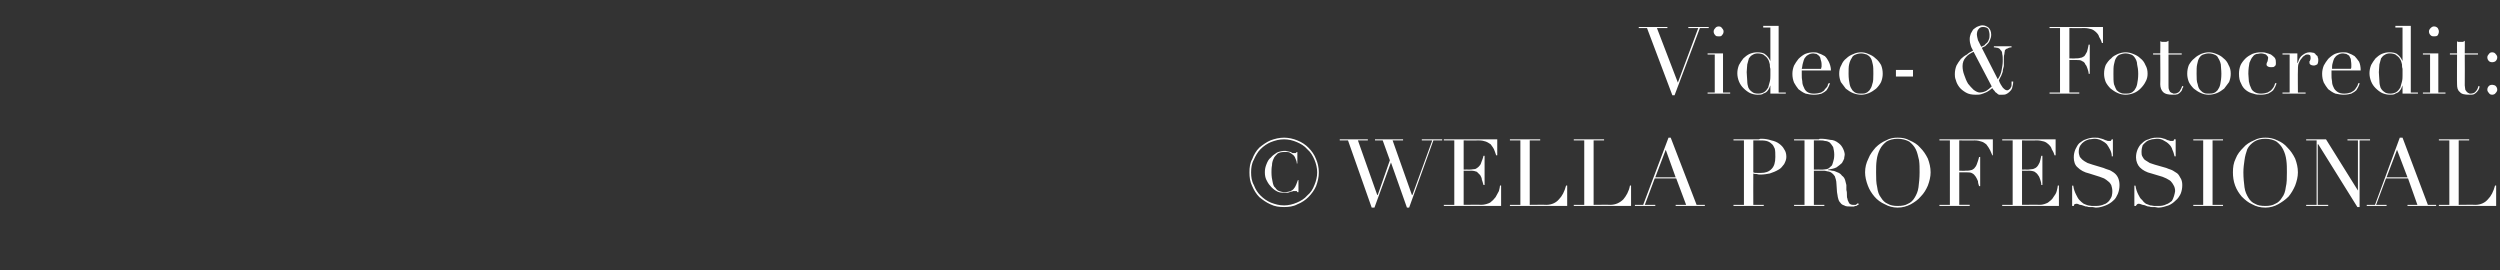 <?xml version="1.0" standalone="no"?><!DOCTYPE svg PUBLIC "-//W3C//DTD SVG 1.1//EN" "http://www.w3.org/Graphics/SVG/1.1/DTD/svg11.dtd"><svg xmlns="http://www.w3.org/2000/svg" version="1.1" width="454px" height="49.1px" viewBox="0 -1 454 49.1" style="top:-1px"><rect x="0" y="-1" width="454" height="49.1" fill="#333333" stroke="none"/><desc>Video &amp; Fotocredit: © Wella Professional</desc><defs/><g id="Polygon288506"><path d="m227.2 30.3c0 .8.1 1.6.5 2.3c.3.8.7 1.4 1.2 1.9c.6.6 1.2 1 1.9 1.3c.8.3 1.5.5 2.4.5c.8 0 1.6-.2 2.3-.5c.7-.3 1.4-.7 1.9-1.3c.6-.5 1-1.1 1.3-1.9c.3-.7.5-1.5.5-2.3c0-.8-.2-1.6-.5-2.3c-.3-.7-.7-1.4-1.3-1.9c-.5-.6-1.2-1-1.9-1.3c-.7-.3-1.5-.5-2.3-.5c-.9 0-1.6.2-2.4.5c-.7.3-1.3.7-1.9 1.3c-.5.5-.9 1.2-1.2 1.9c-.4.7-.5 1.5-.5 2.3zm-.3 0c0-.9.1-1.7.5-2.4c.3-.8.7-1.5 1.3-2.1c.6-.5 1.3-1 2-1.3c.8-.3 1.6-.5 2.5-.5c.8 0 1.7.2 2.4.5c.8.3 1.5.8 2 1.3c.6.6 1.1 1.3 1.4 2.1c.3.7.5 1.5.5 2.4c0 .9-.2 1.7-.5 2.5c-.3.7-.8 1.4-1.4 2c-.5.5-1.2 1-2 1.3c-.7.4-1.6.5-2.4.5c-.9 0-1.7-.1-2.5-.5c-.7-.3-1.4-.8-2-1.3c-.6-.6-1-1.3-1.3-2c-.4-.8-.5-1.6-.5-2.5zm8.9 3.6s-.18-.02-.2 0c0-.1-.1-.1-.1-.2h-.7c-.1.1-.2.1-.4.1c-.1.1-.3.1-.5.2h-.6c-.4 0-.9 0-1.3-.2c-.4-.2-.7-.4-1.1-.8c-.3-.3-.6-.7-.8-1.1c-.3-.5-.4-1-.4-1.6c0-.6.1-1 .3-1.5c.2-.5.4-.9.8-1.2c.3-.4.7-.6 1.1-.9c.5-.2.9-.3 1.5-.3c.2 0 .4.1.5.1c.2 0 .3.1.5.1c.1.1.2.1.3.2h.6l.2-.2c-.01.02.1 0 .1 0v2.1s-.08-.04-.1 0c0-.3-.1-.6-.2-.8c-.1-.3-.2-.5-.4-.7c-.2-.2-.4-.3-.7-.5c-.2-.1-.6-.1-.9-.1c-.6 0-1 .1-1.3.3c-.3.3-.6.6-.7.9c-.2.4-.3.8-.3 1.2c-.1.5-.1.9-.1 1.3c0 .7.1 1.3.2 1.7c.1.5.2.9.5 1.1c.2.3.4.5.7.6c.3.1.6.2 1 .2c.4 0 .8-.1 1.1-.2c.2-.1.5-.3.6-.5c.2-.2.3-.5.4-.7c.1-.3.2-.5.3-.8h.1v2.2zm7.5-9.6h5.1v.2h-1.8l3.5 9.9h.1l2.2-6.3l-1.3-3.6h-1.4v-.2h5.1v.2h-1.9l3.5 9.9h.1l3.6-9.9h-1.9v-.2h3.7v.2h-1.6l-4.4 12.2h-.4l-2.9-8.2l-3 8.2h-.5l-4.3-12.2h-1.5v-.2zm18.9 11.9h1.9V24.5h-1.9v-.2h9.7v2.9s-.15.03-.2 0c-.1-.4-.3-.8-.4-1.1c-.2-.4-.4-.6-.6-.9c-.3-.2-.6-.4-.9-.5c-.3-.1-.7-.2-1.2-.2c.02.03-2.8 0-2.8 0v5.3s1.1-.02 1.1 0c.4 0 .7-.1 1-.1c.2-.1.4-.2.6-.4c.2-.2.4-.4.5-.8c.1-.3.3-.7.4-1.2c-.02-.02.2 0 .2 0v5.3s-.22-.03-.2 0c-.1-.4-.2-.7-.3-1c0-.3-.2-.6-.3-.8l-.6-.6c-.3-.1-.6-.2-1-.2c-.03.02-1.4 0-1.4 0v6.2s3.21-.04 3.2 0c.6 0 1.2-.2 1.6-.4c.4-.3.7-.6 1-1c.2-.4.4-.7.6-1.1c.1-.4.2-.8.2-1c-.01-.03.2 0 .2 0v3.7h-10.4v-.2zm12 0h1.9V24.5h-1.9v-.2h5.5v.2h-1.9v11.7s2.99-.04 3 0c1 0 1.8-.4 2.3-1c.6-.6 1-1.4 1.3-2.5c-.02-.03.2 0 .2 0v3.7h-10.4v-.2zm11.6 0h1.9V24.5h-1.9v-.2h5.5v.2h-1.9v11.7s3.04-.04 3 0c1 0 1.8-.4 2.4-1c.5-.6 1-1.4 1.2-2.5c.02-.03.2 0 .2 0v3.7h-10.4v-.2zm16.7-10l-1.9 5h3.7l-1.8-5zm-5.6 10h1.5L303 24h.4l4.7 12.2h1.5v.2h-5.3v-.2h1.9l-1.8-4.8h-3.9l-1.8 4.8h1.9v.2h-3.7v-.2zm21.5-5.9c.2.1.4.1.7.1h.7c.8 0 1.4-.2 1.9-.7c.5-.5.7-1.2.7-2.2c0-.6 0-1.1-.1-1.5c-.2-.4-.3-.7-.6-.9c-.2-.2-.5-.4-.9-.5c-.4-.1-.9-.1-1.4-.1h-1v5.8zm-3.6 5.9h1.9V24.5h-1.9v-.2h4.6c.2-.1.3-.1.5-.1c.6 0 1.2.1 1.8.3c.5.1 1 .3 1.4.6c.4.3.7.6.9 1c.3.4.4.9.4 1.4c0 .5-.2.9-.4 1.3c-.3.4-.6.8-1 1c-.5.3-1 .5-1.6.7c-.5.1-1.1.2-1.7.2c-.2 0-.4 0-.7-.1c-.2 0-.4 0-.6-.1c-.02.05 0 5.7 0 5.7h1.9v.2h-5.5v-.2zm14.6-6.4s1.56-.02 1.6 0c.3 0 .6-.1.8-.1c.3-.1.5-.3.7-.5c.2-.1.3-.4.4-.8c.1-.3.2-.7.2-1.3c0-.5-.1-1-.2-1.4c-.2-.3-.4-.6-.6-.8c-.3-.2-.6-.3-.9-.3c-.3-.1-.6-.1-.9-.1h-1.1v5.3zm-3.6 6.4h1.9V24.5h-1.9v-.2h4.5c.1-.1.2-.1.4-.1c.6 0 1.2.1 1.7.2c.5 0 1 .2 1.5.6c.4.3.6.6.8 1c.2.4.3.8.3 1.1c0 .2-.1.4-.1.7c-.1.2-.2.5-.4.8c-.3.3-.6.5-1 .8c-.4.2-.9.3-1.5.4v.1c.1 0 .4 0 .7.1c.3 0 .6.1 1 .3c.3.1.6.3.8.6c.3.2.5.5.6.9c.1.3.1.5.2.8v.9c.1.3.1.6.1.9c0 .3 0 .5.1.7c0 .3.2.5.3.8c.2.2.4.3.7.3h.5c.1-.1.3-.2.4-.3l.2.2c-.1 0-.2.1-.2.1c-.1.1-.2.1-.3.2c-.1 0-.3 0-.4.1h-.6c-.5 0-.9 0-1.2-.2c-.3-.1-.5-.2-.7-.5c-.2-.2-.3-.4-.4-.8c-.1-.3-.1-.7-.2-1.1l-.1-1.5c0-.6-.2-1.1-.3-1.4c-.2-.3-.4-.5-.7-.7c-.2-.1-.5-.2-.7-.2c-.3-.1-.5-.1-.7-.1c-.01.02-1.7 0-1.7 0v6.2h1.9v.2h-5.5v-.2zm14.9-5.9c0 1 0 1.9.2 2.7c.1.8.3 1.4.7 1.9c.3.5.7.9 1.2 1.1c.5.3 1.1.4 1.8.4c.8 0 1.4-.1 1.9-.4c.5-.2.9-.6 1.2-1.1c.3-.5.6-1.1.7-1.9c.1-.8.2-1.7.2-2.7c0-.8 0-1.5-.1-2.2c-.2-.8-.3-1.4-.6-2c-.3-.6-.7-1-1.2-1.4c-.6-.3-1.2-.5-2.1-.5c-.8 0-1.5.2-2 .5c-.5.4-.9.8-1.2 1.4c-.3.6-.5 1.2-.6 2c-.1.7-.1 1.4-.1 2.2zm-2 0c0-.9.2-1.7.6-2.5c.3-.8.8-1.4 1.3-2c.6-.6 1.2-1 1.9-1.3c.7-.4 1.4-.5 2.1-.5c.8 0 1.5.1 2.2.5c.7.3 1.4.7 1.9 1.3c.6.6 1 1.2 1.4 2c.3.8.5 1.6.5 2.5c0 .8-.2 1.6-.5 2.4c-.3.7-.7 1.4-1.3 2c-.5.6-1.1 1-1.8 1.4c-.8.4-1.5.6-2.4.6c-.8 0-1.6-.2-2.3-.6c-.7-.3-1.4-.8-1.9-1.4c-.5-.6-.9-1.2-1.2-2c-.3-.8-.5-1.6-.5-2.4zm13.5 5.9h1.9V24.5h-1.9v-.2h9.7v2.9s-.14.03-.1 0c-.2-.4-.3-.8-.5-1.1c-.2-.4-.4-.6-.6-.9c-.3-.2-.5-.4-.9-.5c-.3-.1-.7-.2-1.2-.2c.03.03-2.8 0-2.8 0v5.5s1.12.04 1.1 0c.4 0 .7 0 1-.1c.2 0 .5-.2.6-.3c.2-.2.4-.5.5-.8c.1-.3.3-.8.4-1.3c0 .04.2 0 .2 0v5.3s-.2.03-.2 0c-.1-.3-.2-.6-.2-.9c-.1-.3-.3-.6-.4-.8c-.2-.3-.4-.5-.6-.6c-.3-.2-.6-.2-1-.2c-.01-.02-1.4 0-1.4 0v5.9h1.9v.2h-5.5v-.2zm11.4 0h1.9V24.5h-1.9v-.2h9.7v2.9s-.2.03-.2 0c-.1-.4-.3-.8-.5-1.1c-.1-.4-.3-.6-.6-.9c-.2-.2-.5-.4-.8-.5c-.4-.1-.8-.2-1.2-.2c-.03.03-2.8 0-2.8 0v5.3s1.06-.02 1.1 0c.3 0 .6-.1.9-.1c.3-.1.5-.2.7-.4c.2-.2.3-.4.5-.8c.1-.3.2-.7.3-1.2c.04-.02.2 0 .2 0v5.3s-.16-.03-.2 0c0-.4-.1-.7-.2-1c-.1-.3-.2-.6-.4-.8c-.1-.2-.3-.4-.6-.6c-.2-.1-.6-.2-1-.2c.03.02-1.3 0-1.3 0v6.2s3.16-.04 3.2 0c.6 0 1.1-.2 1.5-.4c.4-.3.8-.6 1-1c.3-.4.5-.7.6-1.1c.1-.4.2-.8.2-1c.05-.03.2 0 .2 0v3.7h-10.3v-.2zm12.7-3.5s.18.04.2 0c.1.7.3 1.2.5 1.6c.2.4.4.8.6 1c.3.3.5.5.8.7c.2.1.5.2.8.3c.2 0 .5.1.7.1h.7c.6 0 1.1-.1 1.5-.3c.4-.1.7-.4.9-.6c.2-.3.4-.6.5-.9c.1-.4.1-.7.1-.9c0-.4-.1-.8-.2-1.1c-.1-.2-.3-.5-.6-.7c-.2-.2-.4-.3-.7-.5c-.3-.1-.5-.2-.8-.3l-1.9-.6c-.9-.2-1.6-.6-2.1-1.1c-.5-.4-.7-1.1-.7-1.8c0-.6.1-1 .3-1.5c.2-.4.4-.8.7-1.1c.4-.3.8-.6 1.2-.7c.5-.2 1-.3 1.5-.3c.4 0 .8 0 1 .1c.3.1.5.1.7.2c.2.1.4.2.5.2c.2.1.3.1.5.1h.3s.1-.1.2-.3h.2v3.1s-.16-.03-.2 0c0-.4-.1-.8-.3-1.2c-.2-.4-.4-.7-.6-1c-.3-.3-.6-.5-1-.7c-.4-.2-.8-.3-1.3-.3c-.2 0-.5.1-.9.1c-.3.1-.6.2-.9.4c-.3.2-.5.4-.7.7c-.2.3-.3.7-.3 1.2c0 .3.1.6.2.9c.2.2.4.5.6.6c.2.2.5.3.8.5l.9.3l2 .6c.2.1.5.2.8.3c.4.1.7.3 1 .5c.3.2.6.5.8.9c.2.4.3.9.3 1.4c0 .6-.1 1.1-.3 1.6c-.2.4-.4.9-.8 1.2c-.4.4-.9.7-1.4.9c-.5.2-1.1.4-1.8.4c-.2 0-.4-.1-.6-.1h-.5c-.2 0-.3 0-.5-.1c-.2 0-.3 0-.5-.1c-.3-.1-.5-.2-.8-.2c-.2-.1-.4-.2-.6-.2c-.2 0-.3.1-.4.1c0 .1-.1.2-.1.3h-.3v-3.7zm11.3 0s.22.04.2 0c.1.7.3 1.2.5 1.6c.2.4.4.8.7 1c.2.3.4.5.7.7c.3.1.5.2.8.3c.3 0 .5.1.8.1h.7c.6 0 1-.1 1.4-.3c.4-.1.7-.4 1-.6c.2-.3.3-.6.4-.9c.1-.4.2-.7.2-.9c0-.4-.1-.8-.3-1.1c-.1-.2-.3-.5-.5-.7c-.2-.2-.5-.3-.8-.5c-.2-.1-.5-.2-.7-.3l-2-.6c-.9-.2-1.6-.6-2.1-1.1c-.4-.4-.7-1.1-.7-1.8c0-.6.1-1 .3-1.5c.2-.4.4-.8.8-1.1c.3-.3.7-.6 1.2-.7c.4-.2.9-.3 1.5-.3c.4 0 .7 0 1 .1c.2.1.5.1.6.2c.2.1.4.2.6.2c.1.1.3.1.4.1h.3c.1 0 .2-.1.2-.3h.3v3.1s-.22-.03-.2 0c-.1-.4-.2-.8-.4-1.2c-.1-.4-.3-.7-.6-1c-.3-.3-.6-.5-1-.7c-.3-.2-.7-.3-1.2-.3c-.3 0-.6.1-.9.1c-.4.1-.7.2-1 .4c-.2.2-.5.4-.7.7c-.1.3-.2.7-.2 1.2c0 .3 0 .6.2.9c.1.2.3.5.5.6c.3.2.5.3.8.5l.9.3l2.1.6c.2.1.5.2.8.3c.3.1.6.3.9.5c.4.2.6.5.8.9c.3.4.4.9.4 1.4c0 .6-.1 1.1-.3 1.6c-.2.4-.5.9-.9 1.2c-.4.4-.8.7-1.3.9c-.6.2-1.2.4-1.8.4c-.3 0-.5-.1-.7-.1h-.5c-.1 0-.3 0-.5-.1c-.1 0-.3 0-.5-.1c-.2-.1-.5-.2-.7-.2c-.3-.1-.5-.2-.7-.2c-.2 0-.3.1-.3.1c-.1.1-.2.2-.2.3h-.3v-3.7zm10.7 3.5h1.8V24.5h-1.8v-.2h5.4v.2h-1.9v11.7h1.9v.2h-5.4v-.2zm9.1-5.9c0 1 .1 1.9.2 2.7c.1.8.4 1.4.7 1.9c.3.5.7.9 1.2 1.1c.5.3 1.1.4 1.9.4c.7 0 1.3-.1 1.8-.4c.5-.2.9-.6 1.2-1.1c.4-.5.6-1.1.7-1.9c.2-.8.2-1.7.2-2.7c0-.8 0-1.5-.1-2.2c-.1-.8-.3-1.4-.6-2c-.3-.6-.7-1-1.2-1.4c-.5-.3-1.2-.5-2-.5c-.9 0-1.5.2-2 .5c-.6.4-1 .8-1.3 1.4c-.2.6-.4 1.2-.5 2c-.1.7-.2 1.4-.2 2.2zm-1.9 0c0-.9.1-1.7.5-2.5c.3-.8.8-1.4 1.4-2c.5-.6 1.2-1 1.9-1.3c.7-.4 1.4-.5 2.1-.5c.7 0 1.4.1 2.2.5c.7.3 1.3.7 1.8 1.3c.6.6 1 1.2 1.4 2c.3.8.5 1.6.5 2.5c0 .8-.2 1.6-.5 2.4c-.3.7-.7 1.4-1.2 2c-.6.6-1.2 1-1.9 1.4c-.7.4-1.5.6-2.3.6c-.9 0-1.7-.2-2.4-.6c-.7-.3-1.3-.8-1.9-1.4c-.5-.6-.9-1.2-1.2-2c-.3-.8-.4-1.6-.4-2.4zm13.3 5.9h1.9V24.5h-1.9v-.2h3.6l5.8 9.3v-9.1h-1.9v-.2h4.1v.2h-1.9v12.1h-.4L421 25.2h-.1v11h1.9v.2h-4v-.2zm16.5-10l-1.9 5h3.8l-1.9-5zm-5.5 10h1.5l4.5-12.2h.5l4.6 12.2h1.5v.2h-5.2v-.2h1.8l-1.7-4.8h-4l-1.8 4.8h1.9v.2h-3.6v-.2zm13.1 0h1.9V24.5h-1.9v-.2h5.5v.2h-1.9v11.7s3-.04 3 0c1 0 1.8-.4 2.3-1c.6-.6 1-1.4 1.3-2.5c-.02-.03.2 0 .2 0v3.7h-10.4v-.2z" stroke="none" fill="#fff"/></g><g id="Polygon288505"><path d="m297.6 3.9h5.2v.2h-1.9l3.8 9.9l3.7-9.9h-1.8v-.2h3.7v.2h-1.6l-4.6 12.2h-.4l-4.6-12.2h-1.5v-.2zm13.6.8c0-.2.1-.4.3-.6c.1-.2.4-.3.6-.3c.3 0 .5.1.6.3c.2.2.3.4.3.6c0 .3-.1.5-.3.7c-.1.2-.3.2-.6.2c-.2 0-.5 0-.6-.2c-.2-.2-.3-.4-.3-.7zm-1.1 11.1h1.3V8.9h-1.3v-.2h2.8v7.1h1.3v.2h-4.1v-.2zm7.1-3.7c0 .6.1 1.1.1 1.6c0 .5.1.9.2 1.2c.2.4.4.6.7.8c.2.2.6.3 1.1.3c.4 0 .8-.1 1.1-.3c.3-.2.5-.5.7-.8c.1-.3.2-.7.3-1.1c.1-.4.1-.8.1-1.1v-1.2c-.1-.3-.1-.6-.1-.8c-.1-.3-.1-.5-.2-.7c-.1-.2-.2-.3-.3-.5c-.2-.2-.4-.4-.7-.6c-.2-.1-.6-.2-1-.2c-.4 0-.7.1-1 .3c-.2.1-.4.3-.6.6c-.1.3-.2.7-.3 1.1c0 .4-.1.9-.1 1.4zm3-8.4h2.8v12.1h1.3v.2h-2.8v-1.5s-.01.02 0 0c-.1.2-.1.3-.2.5c-.1.2-.2.4-.4.6c-.2.2-.4.3-.7.4c-.2.2-.6.2-1 .2c-.5 0-.9-.1-1.4-.3c-.4-.2-.8-.5-1.2-.9c-.3-.3-.6-.7-.8-1.2c-.2-.5-.3-1-.3-1.5c0-.5.1-1 .3-1.5c.2-.4.5-.8.8-1.2c.3-.3.7-.6 1.1-.8c.5-.2.9-.3 1.4-.3c.6 0 1.2.1 1.5.4c.4.3.7.7.9 1.2c-.05-.04 0 0 0 0V4h-1.3v-.3zm10.5 7.8c0-.1.1-.3.1-.4v-.4c0-.4-.1-.7-.2-1c0-.2-.1-.4-.3-.6c-.1-.1-.3-.2-.4-.3c-.2 0-.4-.1-.6-.1c-.4 0-.7.1-1 .3c-.2.1-.4.3-.6.6c-.1.2-.2.5-.3.9c-.1.3-.1.7-.2 1h3.5zm-3.5.3v.8c0 .4 0 .7.1 1.2c0 .4.1.7.3 1.1c.1.3.3.6.6.8c.3.2.7.3 1.2.3c.5 0 1-.1 1.3-.2c.3-.2.6-.3.7-.6c.2-.2.4-.4.5-.6c0-.2.1-.4.2-.5h.2c0 .2-.1.3-.2.6c-.1.2-.2.4-.4.7c-.2.2-.5.4-.9.6c-.3.1-.8.2-1.4.2c-.5 0-1.1-.1-1.5-.2c-.5-.2-.9-.5-1.3-.8c-.3-.4-.6-.8-.8-1.2c-.2-.5-.3-1-.3-1.6c0-.5.1-1 .3-1.5c.2-.4.5-.8.8-1.2c.4-.4.8-.7 1.2-.9c.5-.2 1-.3 1.5-.3c.3 0 .7 0 1 .2c.4.1.7.3 1.1.5c.3.3.5.6.7 1c.2.4.4 1 .4 1.6h-5.3zm8.5.6c0 .8.1 1.4.2 1.9c.1.5.3.8.5 1.1c.2.2.4.4.7.5c.3.1.6.1.9.1c.3 0 .6 0 .8-.1c.3-.1.5-.3.7-.5c.2-.3.4-.6.5-1.1c.2-.5.2-1.1.2-1.9c0-.7 0-1.3-.1-1.7c-.1-.5-.2-.9-.4-1.2c-.2-.3-.5-.5-.7-.6c-.3-.1-.7-.2-1-.2c-.4 0-.8.1-1 .2c-.3.1-.6.3-.7.6c-.2.3-.4.7-.5 1.2c-.1.4-.1 1-.1 1.7zm-1.7 0c0-.6.1-1.1.4-1.6c.2-.5.5-.9.9-1.2c.4-.4.8-.6 1.3-.8c.4-.2.9-.3 1.4-.3c.4 0 .9.1 1.3.3c.5.2.9.4 1.3.8c.4.3.7.7 1 1.2c.2.5.3 1 .3 1.6c0 .5-.1 1-.3 1.5c-.2.4-.5.8-.9 1.2c-.4.3-.8.6-1.3.8c-.5.2-.9.3-1.4.3c-.5 0-1-.1-1.5-.3c-.5-.2-.9-.5-1.3-.8l-.9-1.2c-.2-.5-.3-1-.3-1.5zm10.3-.7h3.1v1.2h-3.1v-1.2zM359 5.3c0 .2.1.6.2 1l.6 1.2l.6-.3c.1-.2.3-.3.5-.5c.1-.1.2-.3.3-.6c.1-.2.1-.5.1-.8c0-.3-.1-.7-.2-1c-.2-.3-.6-.4-1-.4c-.3 0-.6.1-.8.4c-.2.2-.3.6-.3 1zm-.6 3.1c-.6.3-1.1.6-1.4 1c-.4.4-.6 1-.6 1.6c0 .5.1 1.1.3 1.6c.2.6.4 1.1.7 1.6c.3.4.7.8 1 1.1c.4.3.8.5 1.1.5c.4 0 .8-.1 1.2-.3c.3-.2.7-.5 1-.8l-3.3-6.3zm4.4 5c.4-.6.6-1.1.7-1.7c.1-.5.2-1.1.2-1.6c0-.5 0-1-.1-1.3c0-.3-.1-.6-.3-.7c-.1-.2-.2-.3-.5-.4c-.2 0-.4-.1-.7-.1c-.05.05 0-.2 0-.2h3.2s-.02.25 0 .2c-.3 0-.6.1-.7.2c-.2 0-.4.2-.5.3c0 .2-.1.4-.1.7c-.1.3-.1.6-.1 1v1.2c-.1.4-.2.7-.2 1c-.1.3-.2.6-.3.8c-.2.3-.3.6-.4.8c.2.6.5 1 .7 1.3c.3.3.5.5.8.5c.2 0 .3-.1.4-.2c.2-.1.2-.2.3-.4c.1-.1.1-.3.1-.5v-.5h.3c0 .4-.1.8-.2 1.2c-.1.3-.3.5-.5.7c-.2.2-.4.3-.6.4c-.2.1-.5.1-.7.1h-.6c-.2-.1-.3-.2-.4-.3c-.2-.1-.3-.2-.4-.4c-.1-.1-.3-.3-.4-.5c-.1.1-.3.2-.5.4c-.2.1-.4.3-.7.4c-.2.1-.5.2-.8.3c-.3.1-.7.1-1 .1c-.7 0-1.3-.1-1.8-.4c-.5-.3-.9-.6-1.2-1c-.3-.4-.5-.8-.6-1.2c-.2-.5-.2-.8-.2-1.1c0-.6.1-1.1.3-1.6c.2-.4.5-.8.8-1.2c.3-.3.7-.6 1.1-.8c.3-.3.7-.5 1.1-.7c-.1-.3-.3-.5-.4-.9c-.1-.3-.2-.7-.2-1.2c0-.4.1-.7.2-1c.2-.3.3-.6.5-.8c.3-.2.5-.4.8-.5c.3-.1.5-.2.8-.2c.5 0 .8.2 1.1.4c.3.3.5.7.5 1.3c0 .4-.1.7-.2.9c-.1.3-.2.5-.4.7l-.5.5c-.3.1-.4.2-.6.3l2.9 5.7zm9.4 2.4h1.9V4.1h-1.9v-.2h9.7v2.9s-.2.03-.2 0c-.1-.4-.3-.8-.5-1.1c-.1-.4-.3-.6-.6-.9c-.2-.2-.5-.4-.8-.5c-.4-.1-.8-.2-1.2-.2c-.03.03-2.8 0-2.8 0v5.5s1.06.04 1.1 0c.3 0 .6 0 .9-.1c.3 0 .5-.2.7-.3c.2-.2.3-.5.5-.8c.1-.3.2-.8.3-1.3c.04.04.2 0 .2 0v5.3s-.16.03-.2 0c0-.3-.1-.6-.2-.9c-.1-.3-.2-.6-.4-.8c-.1-.3-.3-.5-.6-.6c-.2-.2-.6-.2-1-.2c.03-.02-1.3 0-1.3 0v5.9h1.8v.2h-5.4v-.2zm11.6-3.4c0 .8 0 1.4.1 1.9c.2.5.3.8.5 1.1c.2.2.5.4.8.5c.2.1.5.1.8.1c.3 0 .6 0 .9-.1c.3-.1.5-.3.7-.5c.2-.3.4-.6.5-1.1c.1-.5.2-1.1.2-1.9c0-.7-.1-1.3-.2-1.7c0-.5-.2-.9-.4-1.2c-.2-.3-.4-.5-.7-.6c-.3-.1-.6-.2-1-.2c-.4 0-.7.1-1 .2c-.3.1-.5.3-.7.6c-.2.3-.3.7-.4 1.2c-.1.4-.1 1-.1 1.7zm-1.7 0c0-.6.1-1.1.3-1.6c.3-.5.6-.9 1-1.2c.3-.4.8-.6 1.2-.8c.5-.2 1-.3 1.4-.3c.5 0 .9.1 1.4.3c.5.2.9.4 1.3.8c.4.3.7.7.9 1.2c.3.5.4 1 .4 1.6c0 .5-.1 1-.4 1.5c-.2.4-.5.8-.9 1.2c-.3.3-.7.6-1.2.8c-.5.2-1 .3-1.5.3c-.5 0-1-.1-1.4-.3c-.5-.2-.9-.5-1.3-.8c-.4-.4-.7-.8-.9-1.2c-.2-.5-.3-1-.3-1.5zm8.9-3.7h1.3s.04-2.19 0-2.2c.1 0 .2.1.3.1h.8c.2-.1.3-.1.4-.2v2.3h2.4v.2h-2.4v5.6c0 .3 0 .6.1.8c.1.2.1.3.2.4c.1.1.3.2.4.2c.1.1.2.1.3.1c.4 0 .7-.1 1-.4c.2-.3.4-.7.5-1l.2.1c0 .1-.1.3-.2.4c0 .2-.1.4-.3.6c-.1.1-.3.3-.5.4c-.3.1-.5.1-.9.1c-.8 0-1.4-.1-1.8-.5c-.3-.3-.5-.8-.5-1.4c.04.05 0-5.4 0-5.4H391v-.2zm7.9 3.7c0 .8 0 1.4.2 1.9c.1.5.2.8.5 1.1c.2.2.4.4.7.5c.2.1.5.1.8.1c.3 0 .6 0 .9-.1c.3-.1.5-.3.7-.5c.2-.3.4-.6.5-1.1c.1-.5.2-1.1.2-1.9c0-.7-.1-1.3-.1-1.7c-.1-.5-.3-.9-.5-1.2c-.1-.3-.4-.5-.7-.6c-.2-.1-.6-.2-1-.2c-.4 0-.7.1-1 .2c-.3.1-.5.3-.7.6c-.2.3-.3.7-.4 1.2c-.1.4-.1 1-.1 1.7zm-1.7 0c0-.6.1-1.1.3-1.6c.3-.5.6-.9 1-1.2c.4-.4.8-.6 1.2-.8c.5-.2 1-.3 1.4-.3c.5 0 .9.1 1.4.3c.5.2.9.4 1.3.8c.4.3.7.7.9 1.2c.3.5.4 1 .4 1.6c0 .5-.1 1-.3 1.5l-.9 1.2c-.4.3-.8.6-1.3.8c-.5.2-1 .3-1.5.3c-.5 0-1-.1-1.4-.3c-.5-.2-.9-.5-1.3-.8c-.4-.4-.7-.8-.9-1.2c-.2-.5-.3-1-.3-1.5zm16.2 1.7c0 .2-.1.3-.2.6c-.1.2-.2.4-.4.7c-.2.2-.5.4-.9.6c-.3.1-.8.2-1.3.2c-.5 0-.9 0-1.4-.2c-.5-.1-.9-.3-1.3-.6c-.4-.3-.7-.7-.9-1.2c-.3-.5-.4-1.1-.4-1.8c0-.6.1-1.1.3-1.6c.2-.4.5-.8.9-1.2c.3-.3.8-.6 1.2-.8c.5-.2 1-.3 1.6-.3c.3 0 .6 0 .9.1c.4.1.6.2.9.3c.3.2.5.4.7.6c.2.3.2.6.2.9c0 .3 0 .5-.2.6c-.1.2-.4.2-.6.2c-.2 0-.4 0-.6-.1c-.2-.1-.3-.2-.3-.4c0-.2.1-.4.2-.6c0-.2.1-.4.1-.6c0-.2-.2-.4-.4-.6c-.3-.1-.6-.2-.9-.2c-.3 0-.5.1-.8.1c-.3.1-.5.2-.7.5c-.2.2-.4.6-.6 1.1c-.1.5-.2 1.2-.2 2c0 .5.1 1 .1 1.4c.1.5.2.8.4 1.2c.1.3.3.5.6.7c.3.2.7.3 1.2.3c.5 0 .9-.1 1.2-.2c.3-.2.6-.3.8-.6c.2-.2.3-.4.4-.6c.1-.2.1-.4.2-.5h.2zm1.1 1.7h1.3V8.9h-1.3v-.2h2.7v1.7s.07.02.1 0c0-.1.1-.3.2-.6c.1-.2.2-.4.4-.6c.2-.2.4-.3.7-.5c.2-.1.5-.2.9-.2c.3 0 .5.1.7.1c.2.1.3.2.4.4c.2.1.3.2.3.4c.1.2.1.4.1.5c0 .4-.1.7-.2.8c-.2.1-.4.2-.6.2c-.5 0-.8-.2-.8-.5v-.3c.1 0 .1-.1.1-.1c0-.1.1-.2.1-.3v-.3c0-.4-.2-.5-.6-.5c-.1 0-.3 0-.5.2c-.2.1-.4.3-.6.6c-.2.2-.3.5-.5.9c-.1.4-.1.8-.1 1.3c-.03-.03 0 3.9 0 3.9h1.4v.2h-4.2v-.2zm12.4-4.3c.1-.1.1-.3.1-.4v-.4c0-.4-.1-.7-.1-1l-.3-.6c-.2-.1-.3-.2-.5-.3c-.2 0-.4-.1-.6-.1c-.4 0-.7.1-1 .3c-.2.1-.4.3-.6.6c-.1.2-.2.5-.3.9c-.1.3-.1.7-.1 1h3.4zm-3.5.3v.8c0 .4 0 .7.1 1.2c0 .4.1.7.3 1.1c.1.3.4.6.7.8c.3.2.7.3 1.2.3c.5 0 .9-.1 1.2-.2c.3-.2.6-.3.8-.6c.1-.2.3-.4.4-.6c.1-.2.1-.4.2-.5h.2c0 .2-.1.3-.2.6c-.1.2-.2.4-.4.7c-.2.2-.5.4-.9.6c-.3.1-.8.2-1.4.2c-.5 0-1-.1-1.5-.2c-.5-.2-.9-.5-1.3-.8c-.3-.4-.6-.8-.8-1.2c-.2-.5-.3-1-.3-1.6c0-.5.1-1 .3-1.5c.2-.4.5-.8.8-1.2c.4-.4.8-.7 1.2-.9c.5-.2 1-.3 1.5-.3c.4 0 .7 0 1.1.2c.3.1.7.3 1 .5c.3.3.5.6.8 1c.2.4.3 1 .3 1.6h-5.3zm8.6.3c0 .6.1 1.1.1 1.6c0 .5.1.9.2 1.2c.2.4.4.6.7.8c.2.2.6.3 1.1.3c.4 0 .8-.1 1.1-.3c.3-.2.5-.5.7-.8c.1-.3.2-.7.3-1.1c.1-.4.1-.8.1-1.1v-1.2c-.1-.3-.1-.6-.1-.8c-.1-.3-.1-.5-.2-.7c-.1-.2-.2-.3-.3-.5c-.2-.2-.4-.4-.7-.6c-.2-.1-.6-.2-1-.2c-.4 0-.7.1-1 .3c-.2.1-.4.3-.6.6c-.1.3-.2.7-.3 1.1c0 .4-.1.9-.1 1.4zm3-8.4h2.8v12.1h1.3v.2h-2.8v-1.5s-.01.02 0 0c-.1.2-.1.3-.2.5c-.1.2-.2.4-.4.6c-.2.2-.4.3-.7.4c-.2.2-.6.2-1 .2c-.5 0-.9-.1-1.4-.3c-.4-.2-.8-.5-1.2-.9c-.3-.3-.6-.7-.8-1.2c-.2-.5-.3-1-.3-1.5c0-.5.1-1 .3-1.5c.2-.4.5-.8.8-1.2c.3-.3.7-.6 1.1-.8c.5-.2.9-.3 1.4-.3c.6 0 1.2.1 1.5.4c.4.3.7.7.9 1.2c-.05-.04 0 0 0 0V4H435v-.3zm6.1 1c0-.2.1-.4.3-.6c.2-.2.4-.3.6-.3c.3 0 .5.1.7.3c.1.2.2.4.2.6c0 .3-.1.5-.2.7c-.2.2-.4.2-.7.2c-.2 0-.4 0-.6-.2c-.2-.2-.3-.4-.3-.7zM440 15.8h1.3V8.9H440v-.2h2.8v7.1h1.3v.2H440v-.2zm4.9-7.1h1.3s-.03-2.19 0-2.2c.1 0 .1.1.2.1h.9c.1-.1.2-.1.3-.2c.03-.03 0 2.3 0 2.3h2.4v.2h-2.4s.03 5.6 0 5.6c0 .3.1.6.1.8c.1.2.2.3.3.4c.1.1.2.2.3.2c.1.1.2.1.3.1c.4 0 .8-.1 1-.4c.3-.3.4-.7.5-1l.2.1c0 .1-.1.3-.1.4c-.1.2-.2.4-.4.6c-.1.1-.3.3-.5.4c-.2.1-.5.1-.9.1c-.8 0-1.4-.1-1.7-.5c-.4-.3-.5-.8-.5-1.4c-.03.05 0-5.4 0-5.4h-1.3v-.2zm6.8.7c0-.2.1-.4.3-.6c.1-.2.3-.3.6-.3c.2 0 .5.1.6.3c.2.2.3.4.3.6c0 .3-.1.5-.3.7c-.1.1-.4.2-.6.2c-.3 0-.5-.1-.6-.2c-.2-.2-.3-.4-.3-.7zm0 5.9c0-.3.1-.5.3-.7c.1-.1.3-.2.6-.2c.2 0 .5.1.6.2c.2.2.3.4.3.7c0 .2-.1.4-.3.6c-.1.2-.4.3-.6.3c-.3 0-.5-.1-.6-.3c-.2-.2-.3-.4-.3-.6z" stroke="none" fill="#fff"/></g></svg>